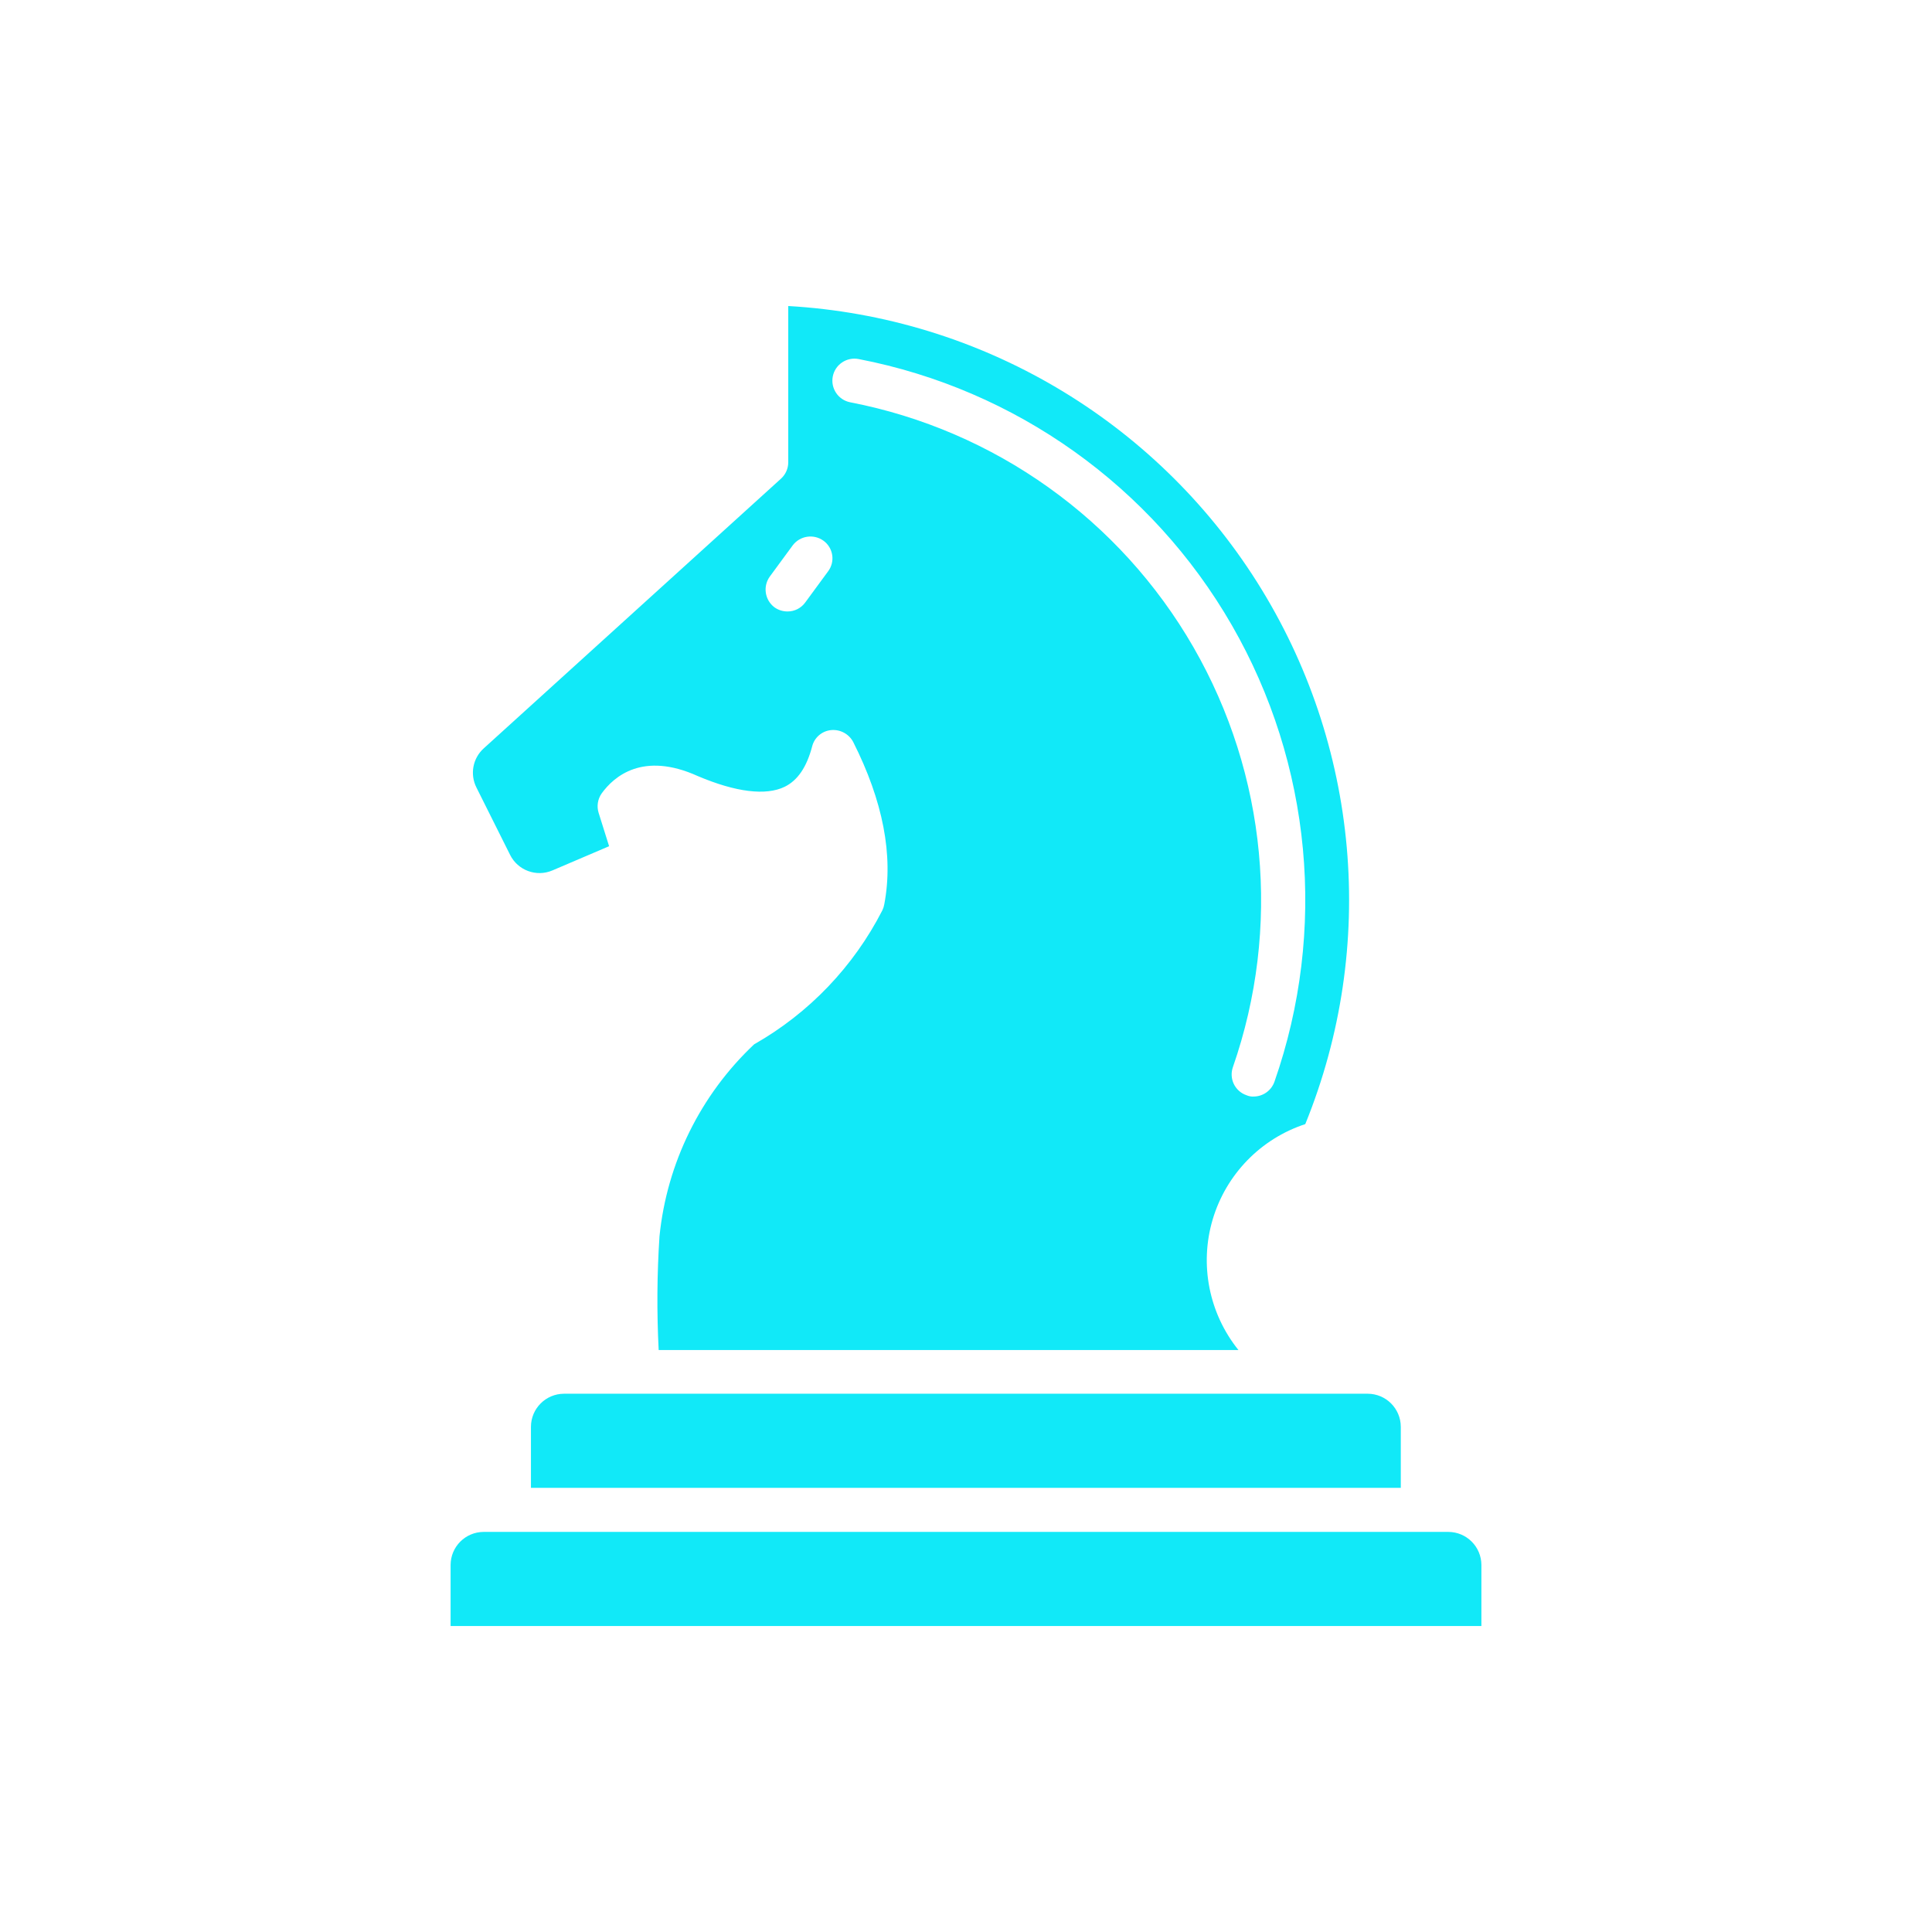 <?xml version="1.0" encoding="UTF-8"?> <svg xmlns="http://www.w3.org/2000/svg" id="Camada_2" viewBox="0 0 591.3 591.3"><defs><style>.cls-1{fill:#11e9f8;fill-rule:evenodd;}.cls-1,.cls-2{stroke-width:0px;}.cls-2{fill:none;}</style></defs><g id="Camada_1-2"><path class="cls-1" d="M443.28,468.85H148.02c-5.58.02-10.09,4.53-10.11,10.11v18.7h315.48v-18.7c-.02-5.58-4.53-10.09-10.11-10.11h0ZM201.58,413.18h177.45c-9.02-11.21-11.97-26.14-7.89-39.93,4.09-13.8,14.68-24.72,28.35-29.21,22.13-54.43,16.64-116.2-14.75-165.87-31.39-49.67-84.83-81.14-143.49-84.51v47.84c0,1.89-.8,3.69-2.19,4.97l-90.96,82.53c-3.41,3.03-4.34,7.98-2.27,12.05l10.27,20.55c2.36,4.79,8.06,6.9,12.97,4.8l17.35-7.41-3.2-10.19c-.64-2.03-.3-4.24.93-5.98,3.78-5.22,12.63-12.88,29.39-5.31,11.7,4.97,20.89,6.07,26.61,3.29,3.96-1.94,6.74-5.98,8.42-12.38.69-2.72,3.02-4.71,5.81-4.97,2.77-.26,5.43,1.17,6.74,3.62,9.09,18.02,12.38,34.7,9.52,49.69-.11.65-.31,1.27-.59,1.85-8.8,17.21-22.44,31.47-39.24,41.01-16.42,15.47-26.71,36.34-28.97,58.78-.76,11.58-.84,23.19-.25,34.78h0ZM383.66,335.61c-.75.03-1.5-.11-2.19-.42-1.69-.58-3.08-1.82-3.86-3.44-.77-1.61-.87-3.47-.27-5.16,14.81-42.56,10.41-89.45-12.08-128.51-22.48-39.05-60.83-66.41-105.07-74.96-3.65-.72-6.03-4.27-5.31-7.92.72-3.65,4.27-6.02,7.92-5.31,48.1,9.28,89.78,39.01,114.22,81.47,24.43,42.46,29.19,93.44,13.04,139.69-.95,2.72-3.51,4.55-6.4,4.55h0ZM246.47,184.36c-1.26,1.76-3.3,2.8-5.47,2.78-1.42,0-2.8-.44-3.96-1.26-2.97-2.23-3.61-6.42-1.43-9.43l6.99-9.52c2.22-2.97,6.42-3.61,9.43-1.44,1.44,1.04,2.4,2.62,2.67,4.38.27,1.75-.18,3.55-1.24,4.97l-6.99,9.52ZM162.5,455.37h266.22v-18.7c-.02-5.57-4.53-10.09-10.11-10.11h-246c-5.57.02-10.09,4.53-10.11,10.11v18.7Z"></path><circle class="cls-2" cx="295.65" cy="295.65" r="295.65"></circle></g></svg> 